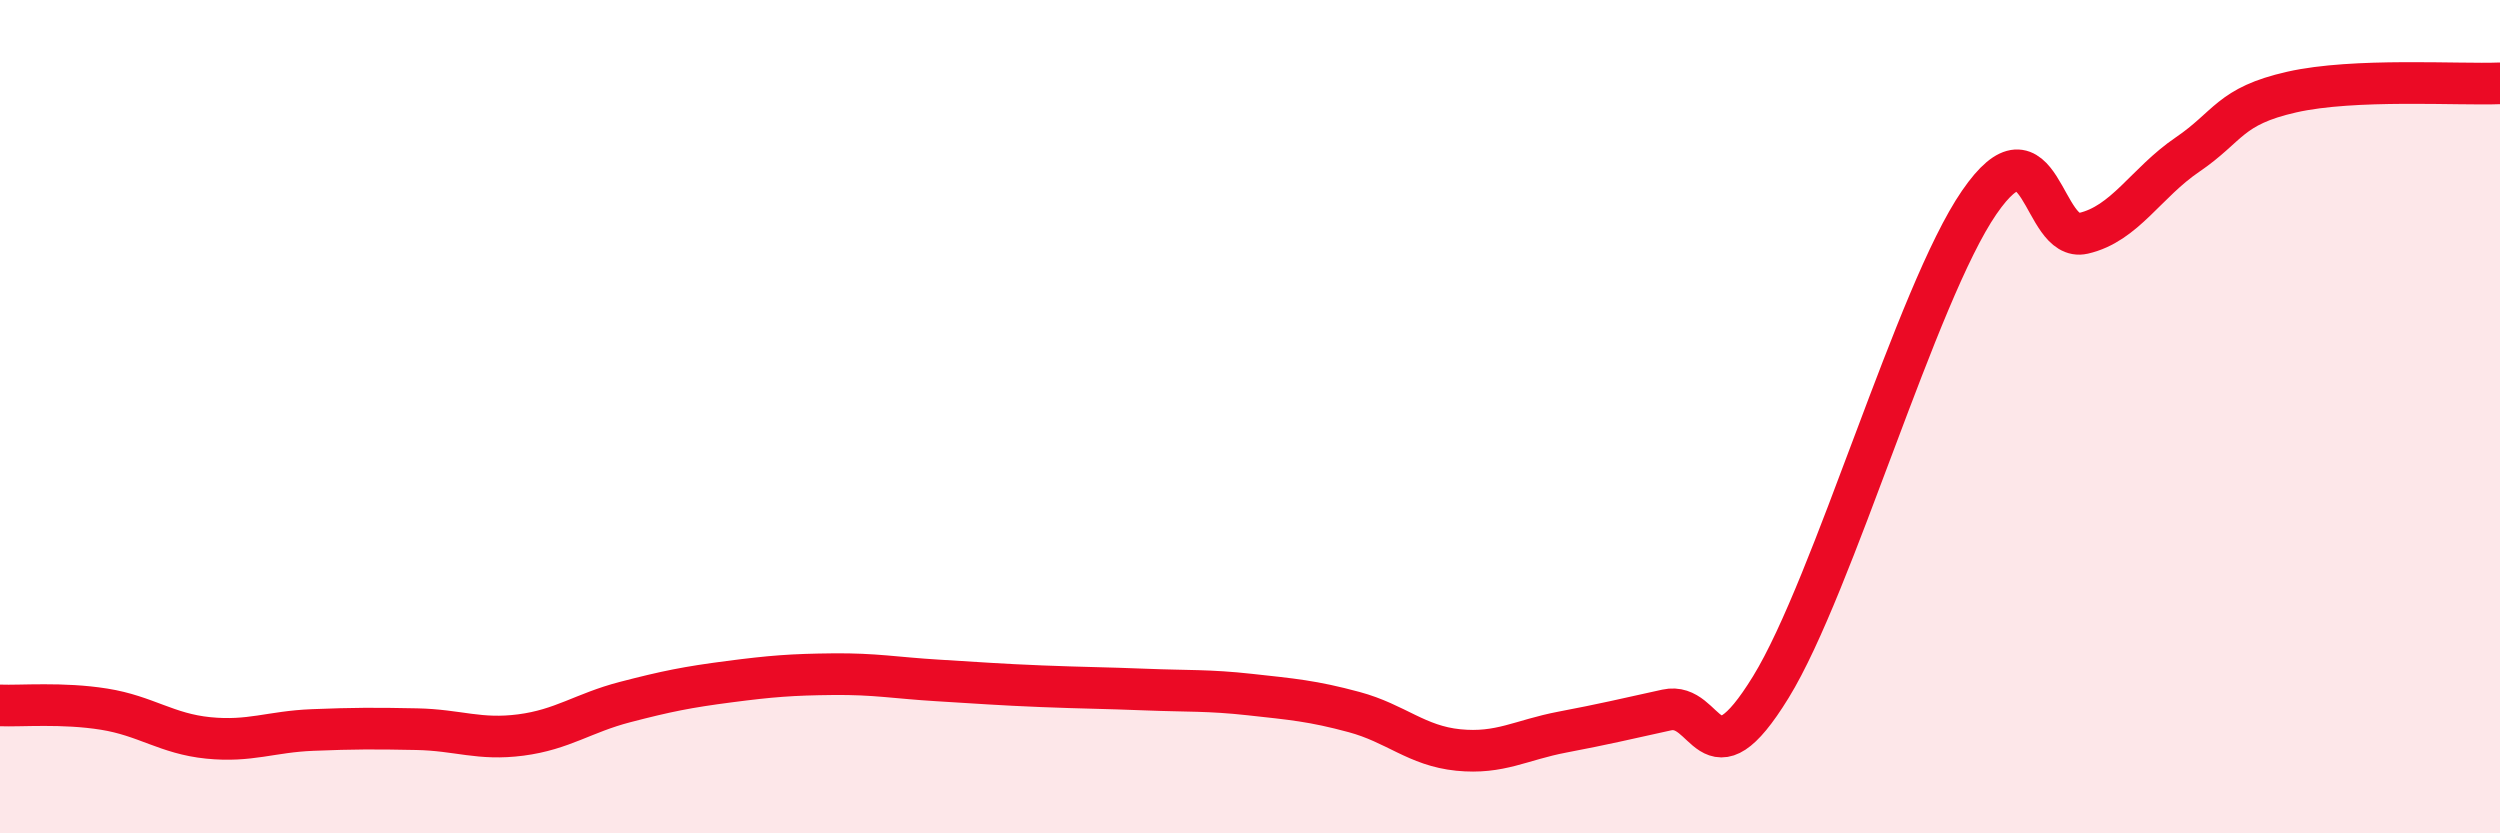 
    <svg width="60" height="20" viewBox="0 0 60 20" xmlns="http://www.w3.org/2000/svg">
      <path
        d="M 0,16.93 C 0.5,16.95 1.5,16.86 2.5,17.02 C 3.5,17.18 4,17.61 5,17.71 C 6,17.81 6.5,17.56 7.5,17.52 C 8.5,17.48 9,17.48 10,17.5 C 11,17.52 11.5,17.77 12.5,17.64 C 13.5,17.51 14,17.11 15,16.85 C 16,16.59 16.5,16.49 17.5,16.36 C 18.5,16.23 19,16.19 20,16.18 C 21,16.17 21.5,16.27 22.5,16.33 C 23.5,16.39 24,16.43 25,16.47 C 26,16.51 26.5,16.51 27.5,16.55 C 28.5,16.59 29,16.56 30,16.67 C 31,16.78 31.5,16.82 32.5,17.09 C 33.5,17.36 34,17.9 35,18 C 36,18.1 36.5,17.76 37.5,17.57 C 38.5,17.38 39,17.26 40,17.04 C 41,16.82 41,18.93 42.5,16.49 C 44,14.05 46,7.04 47.5,4.86 C 49,2.68 49,5.83 50,5.6 C 51,5.37 51.5,4.39 52.5,3.71 C 53.5,3.03 53.5,2.55 55,2.21 C 56.5,1.87 59,2.04 60,2L60 20L0 20Z"
        fill="#EB0A25"
        opacity="0.1"
        stroke-linecap="round"
        stroke-linejoin="round"
      />
      <path
        d="M 0,16.93 C 0.5,16.95 1.5,16.86 2.5,17.02 C 3.5,17.18 4,17.61 5,17.71 C 6,17.81 6.5,17.56 7.5,17.52 C 8.5,17.48 9,17.48 10,17.5 C 11,17.52 11.5,17.77 12.5,17.64 C 13.5,17.51 14,17.11 15,16.85 C 16,16.59 16.5,16.49 17.5,16.36 C 18.5,16.23 19,16.19 20,16.18 C 21,16.17 21.5,16.27 22.5,16.33 C 23.5,16.39 24,16.43 25,16.47 C 26,16.51 26.5,16.51 27.5,16.55 C 28.5,16.59 29,16.56 30,16.67 C 31,16.78 31.5,16.82 32.5,17.09 C 33.5,17.36 34,17.9 35,18 C 36,18.1 36.5,17.76 37.5,17.57 C 38.5,17.38 39,17.26 40,17.04 C 41,16.82 41,18.93 42.5,16.49 C 44,14.05 46,7.04 47.5,4.86 C 49,2.68 49,5.83 50,5.6 C 51,5.37 51.5,4.39 52.5,3.71 C 53.5,3.03 53.5,2.55 55,2.21 C 56.5,1.87 59,2.04 60,2"
        stroke="#EB0A25"
        stroke-width="1"
        fill="none"
        stroke-linecap="round"
        stroke-linejoin="round"
      />
    </svg>
  